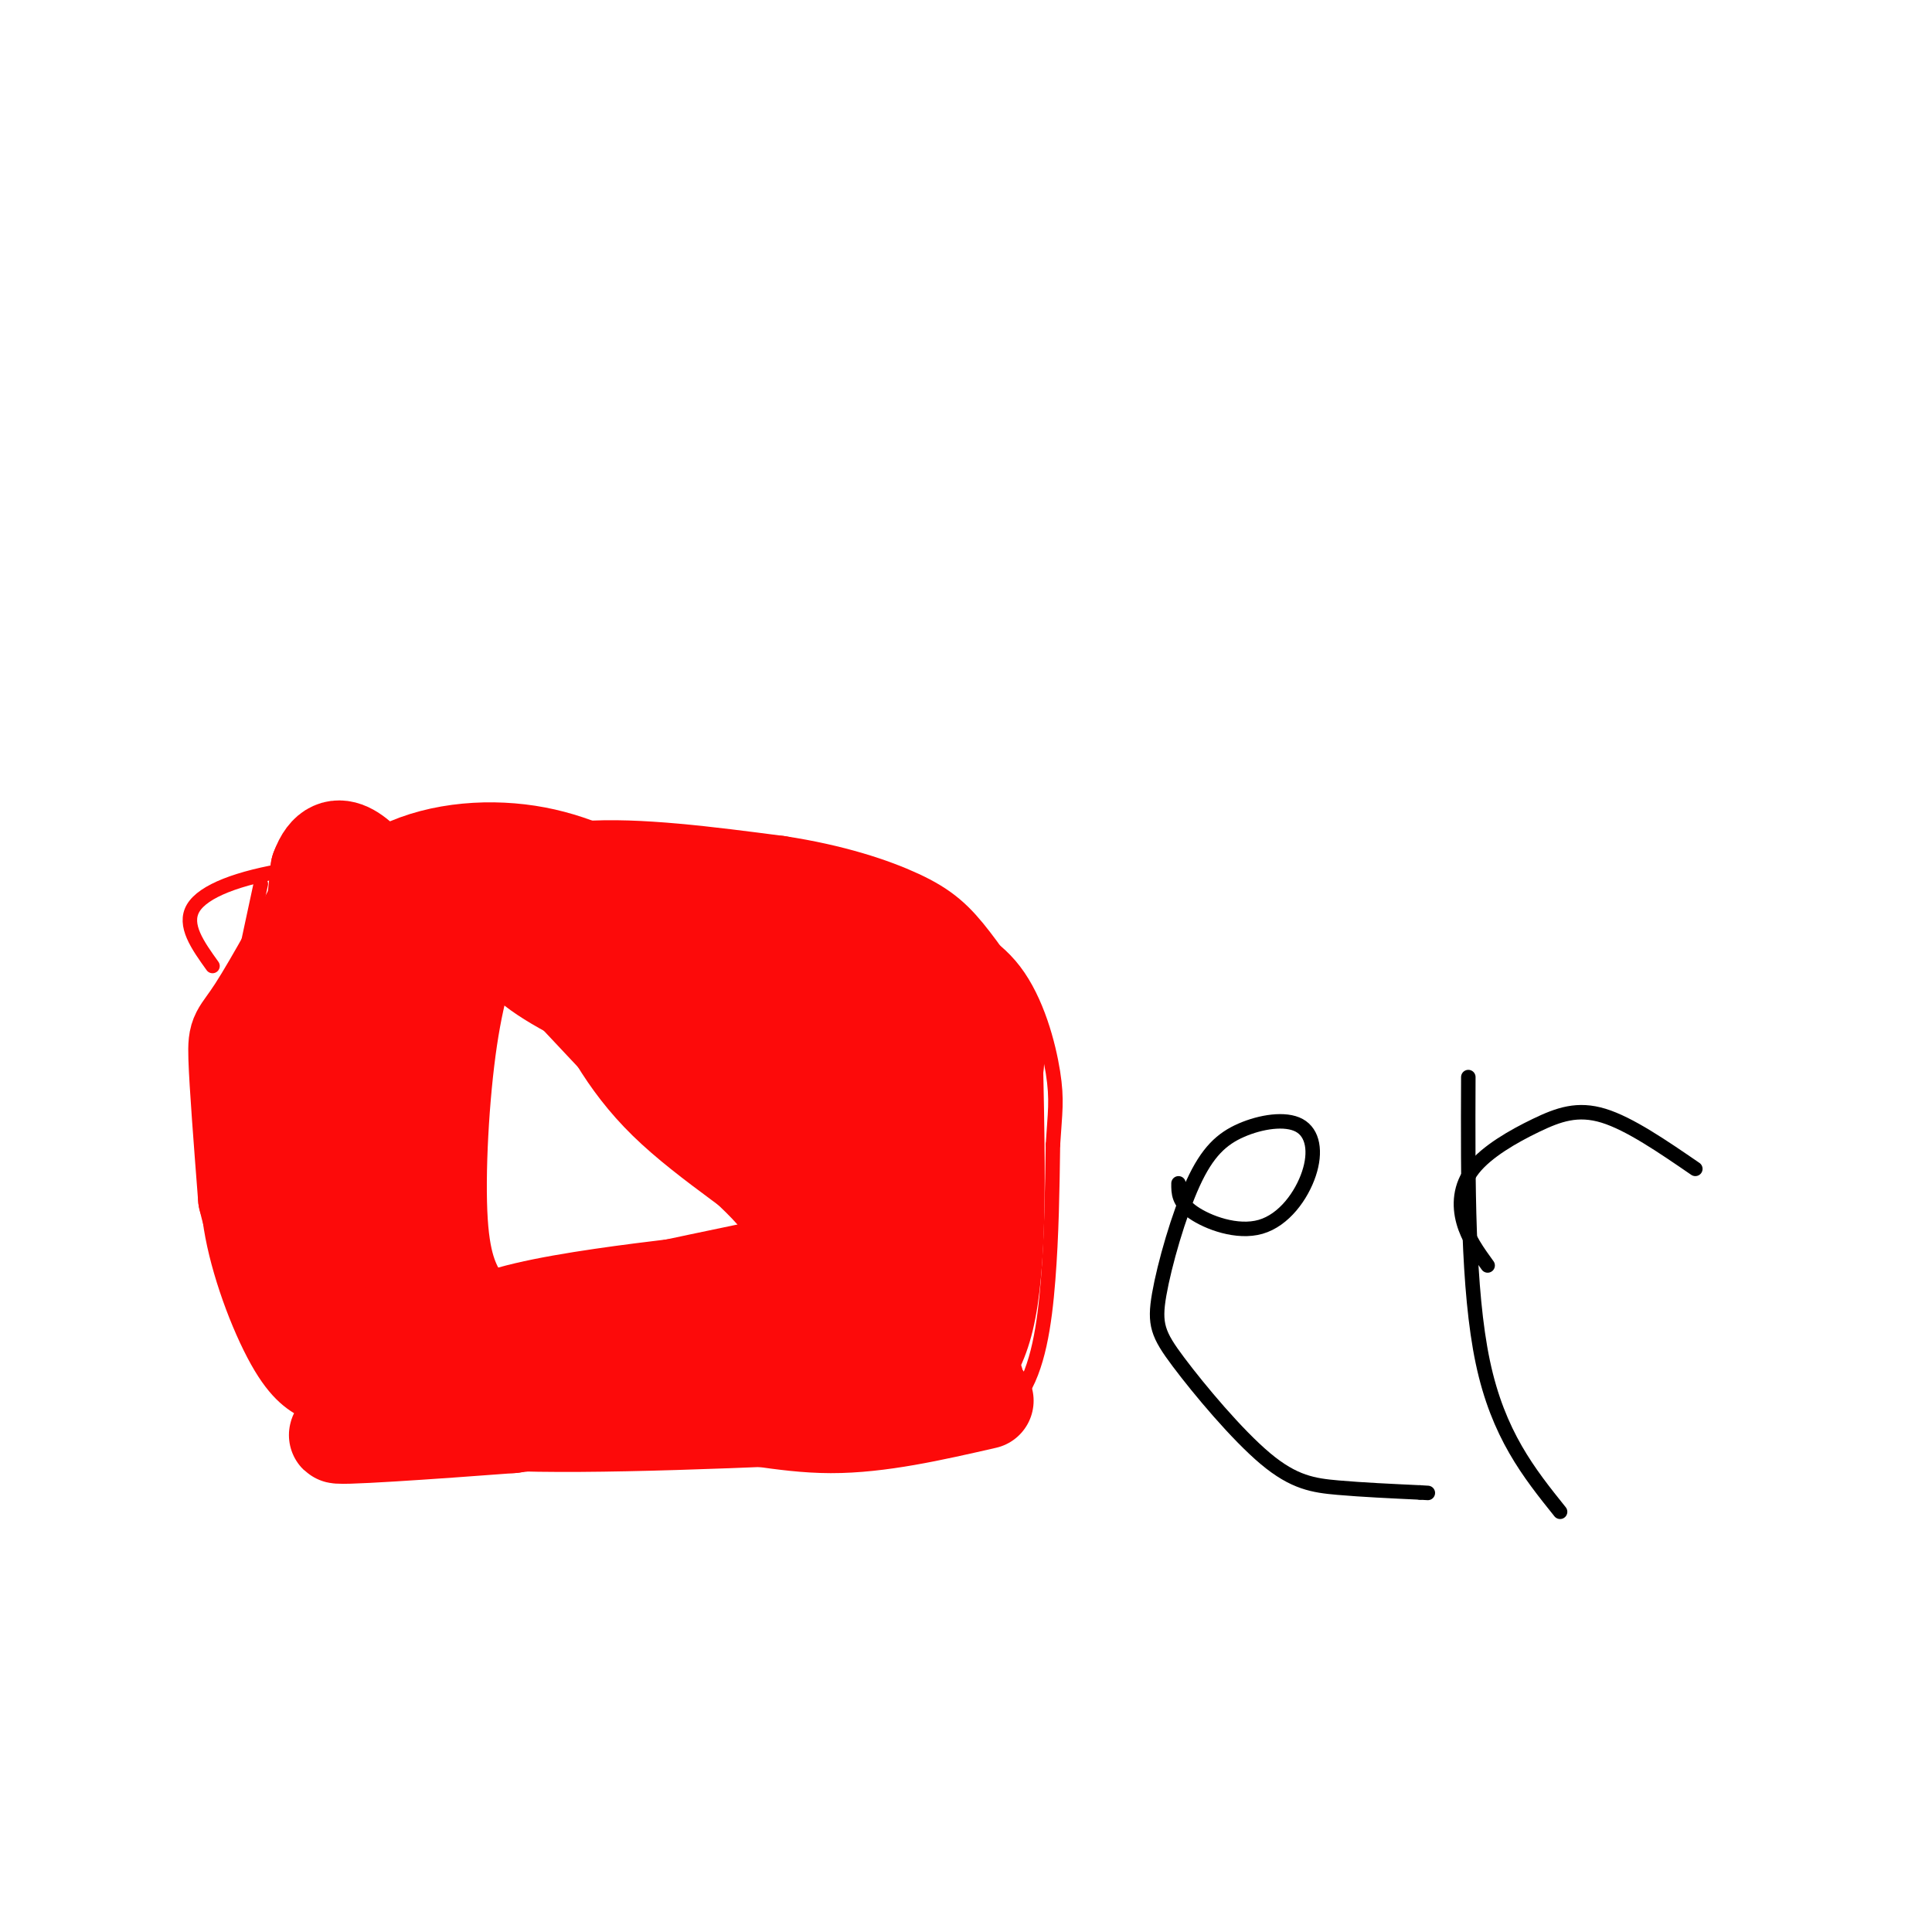 <svg viewBox='0 0 400 400' version='1.1' xmlns='http://www.w3.org/2000/svg' xmlns:xlink='http://www.w3.org/1999/xlink'><g fill='none' stroke='#FD0A0A' stroke-width='3' stroke-linecap='round' stroke-linejoin='round'><path d='M54,183c-3.458,16.057 -6.915,32.115 -9,44c-2.085,11.885 -2.796,19.598 -1,29c1.796,9.402 6.099,20.493 10,27c3.901,6.507 7.400,8.431 11,10c3.600,1.569 7.300,2.785 11,4'/><path d='M76,297c4.289,2.044 9.511,5.156 28,6c18.489,0.844 50.244,-0.578 82,-2'/><path d='M186,301c14.995,-0.737 11.483,-1.579 13,-3c1.517,-1.421 8.062,-3.421 12,-9c3.938,-5.579 5.268,-14.737 6,-24c0.732,-9.263 0.866,-18.632 1,-28'/><path d='M218,237c0.407,-6.628 0.923,-9.199 0,-15c-0.923,-5.801 -3.287,-14.831 -8,-21c-4.713,-6.169 -11.775,-9.477 -19,-12c-7.225,-2.523 -14.612,-4.262 -22,-6'/><path d='M169,183c-17.244,-2.400 -49.356,-5.400 -70,-6c-20.644,-0.600 -29.822,1.200 -39,3'/><path d='M60,180c-10.689,1.711 -17.911,4.489 -20,8c-2.089,3.511 0.956,7.756 4,12'/><path d='M99,201c-1.833,10.917 -3.667,21.833 -4,33c-0.333,11.167 0.833,22.583 2,34'/><path d='M97,268c0.333,5.833 0.167,3.417 0,1'/><path d='M103,201c0.000,0.000 31.000,33.000 31,33'/><path d='M134,234c10.467,9.933 21.133,18.267 22,22c0.867,3.733 -8.067,2.867 -17,2'/><path d='M139,258c-8.822,1.067 -22.378,2.733 -32,5c-9.622,2.267 -15.311,5.133 -21,8'/></g>
<g fill='none' stroke='#000000' stroke-width='3' stroke-linecap='round' stroke-linejoin='round'><path d='M244,245c-0.019,1.943 -0.038,3.885 3,6c3.038,2.115 9.135,4.401 14,3c4.865,-1.401 8.500,-6.491 10,-11c1.500,-4.509 0.865,-8.436 -2,-10c-2.865,-1.564 -7.959,-0.763 -12,1c-4.041,1.763 -7.030,4.489 -10,11c-2.970,6.511 -5.920,16.805 -7,23c-1.080,6.195 -0.289,8.289 4,14c4.289,5.711 12.078,15.037 18,20c5.922,4.963 9.978,5.561 15,6c5.022,0.439 11.011,0.720 17,1'/><path d='M294,309c2.833,0.167 1.417,0.083 0,0'/><path d='M304,223c-0.083,22.000 -0.167,44.000 3,59c3.167,15.000 9.583,23.000 16,31'/><path d='M308,262c-2.027,-2.797 -4.054,-5.595 -5,-9c-0.946,-3.405 -0.810,-7.418 2,-11c2.810,-3.582 8.295,-6.734 13,-9c4.705,-2.266 8.630,-3.648 14,-2c5.370,1.648 12.185,6.324 19,11'/></g>
<g fill='none' stroke='#FD0A0A' stroke-width='12' stroke-linecap='round' stroke-linejoin='round'><path d='M179,248c0.000,0.000 23.000,39.000 23,39'/><path d='M210,222c0.417,20.083 0.833,40.167 -2,52c-2.833,11.833 -8.917,15.417 -15,19'/></g>
<g fill='none' stroke='#FD0A0A' stroke-width='20' stroke-linecap='round' stroke-linejoin='round'><path d='M106,188c-0.603,2.137 -1.206,4.274 0,7c1.206,2.726 4.220,6.040 14,11c9.780,4.960 26.325,11.566 36,17c9.675,5.434 12.478,9.695 15,14c2.522,4.305 4.761,8.652 7,13'/><path d='M178,250c3.833,6.333 9.917,15.667 16,25'/><path d='M121,202c4.200,8.800 8.400,17.600 17,26c8.600,8.400 21.600,16.400 33,26c11.400,9.600 21.200,20.800 31,32'/><path d='M109,186c-2.241,-0.794 -4.482,-1.589 -6,-1c-1.518,0.589 -2.314,2.560 -4,7c-1.686,4.440 -4.262,11.349 -6,23c-1.738,11.651 -2.640,28.043 -2,38c0.640,9.957 2.820,13.478 5,17'/><path d='M96,270c6.778,4.556 21.222,7.444 38,5c16.778,-2.444 35.889,-10.222 55,-18'/><path d='M189,257c-5.667,0.000 -47.333,9.000 -89,18'/><path d='M100,275c-14.833,3.000 -7.417,1.500 0,0'/><path d='M78,189c-3.823,-1.676 -7.646,-3.352 -9,-5c-1.354,-1.648 -0.239,-3.266 -3,2c-2.761,5.266 -9.397,17.418 -13,23c-3.603,5.582 -4.172,4.595 -4,10c0.172,5.405 1.086,17.203 2,29'/><path d='M51,248c2.444,10.422 7.556,21.978 12,29c4.444,7.022 8.222,9.511 12,12'/><path d='M204,290c-10.978,2.511 -21.956,5.022 -32,5c-10.044,-0.022 -19.156,-2.578 -30,-3c-10.844,-0.422 -23.422,1.289 -36,3'/><path d='M106,295c-16.133,1.222 -38.467,2.778 -36,2c2.467,-0.778 29.733,-3.889 57,-7'/><path d='M127,290c13.667,-2.295 19.333,-4.533 31,-5c11.667,-0.467 29.333,0.836 34,0c4.667,-0.836 -3.667,-3.810 -15,-5c-11.333,-1.190 -25.667,-0.595 -40,0'/><path d='M137,280c-15.274,-0.939 -33.457,-3.288 -45,-6c-11.543,-2.712 -16.444,-5.789 -22,-14c-5.556,-8.211 -11.765,-21.557 -14,-31c-2.235,-9.443 -0.496,-14.984 2,-21c2.496,-6.016 5.748,-12.508 9,-19'/><path d='M67,189c3.112,-4.337 6.391,-5.678 9,-5c2.609,0.678 4.549,3.375 6,13c1.451,9.625 2.415,26.179 2,42c-0.415,15.821 -2.207,30.911 -4,46'/><path d='M80,285c-1.225,7.432 -2.287,3.013 -4,1c-1.713,-2.013 -4.077,-1.619 -7,-8c-2.923,-6.381 -6.407,-19.537 -7,-37c-0.593,-17.463 1.703,-39.231 4,-61'/><path d='M66,180c3.315,-9.139 9.604,-1.488 13,3c3.396,4.488 3.900,5.811 4,12c0.100,6.189 -0.204,17.243 -2,31c-1.796,13.757 -5.085,30.216 -8,31c-2.915,0.784 -5.458,-14.108 -8,-29'/><path d='M65,228c-1.671,-9.695 -1.850,-19.434 1,-28c2.850,-8.566 8.729,-15.960 17,-20c8.271,-4.040 18.935,-4.726 28,-3c9.065,1.726 16.533,5.863 24,10'/><path d='M135,187c10.440,7.214 24.542,20.250 35,31c10.458,10.750 17.274,19.214 14,18c-3.274,-1.214 -16.637,-12.107 -30,-23'/><path d='M154,213c-9.008,-8.056 -16.528,-16.695 -26,-21c-9.472,-4.305 -20.896,-4.274 -23,-6c-2.104,-1.726 5.113,-5.207 16,-6c10.887,-0.793 25.443,1.104 40,3'/><path d='M161,183c11.340,1.724 19.689,4.534 25,7c5.311,2.466 7.584,4.587 11,9c3.416,4.413 7.976,11.118 9,17c1.024,5.882 -1.488,10.941 -4,16'/><path d='M202,232c0.622,11.511 4.178,32.289 -3,27c-7.178,-5.289 -25.089,-36.644 -43,-68'/><path d='M156,191c-6.402,-11.542 -0.907,-6.397 3,-5c3.907,1.397 6.226,-0.954 10,-1c3.774,-0.046 9.001,2.215 14,6c4.999,3.785 9.769,9.096 13,12c3.231,2.904 4.923,3.401 5,13c0.077,9.599 -1.462,28.299 -3,47'/><path d='M198,263c-1.233,8.400 -2.817,5.900 -4,6c-1.183,0.100 -1.967,2.800 -8,-14c-6.033,-16.800 -17.317,-53.100 -17,-63c0.317,-9.900 12.233,6.600 18,15c5.767,8.400 5.383,8.700 5,9'/><path d='M192,216c2.378,7.400 5.822,21.400 7,32c1.178,10.600 0.089,17.800 -1,25'/></g>
</svg>